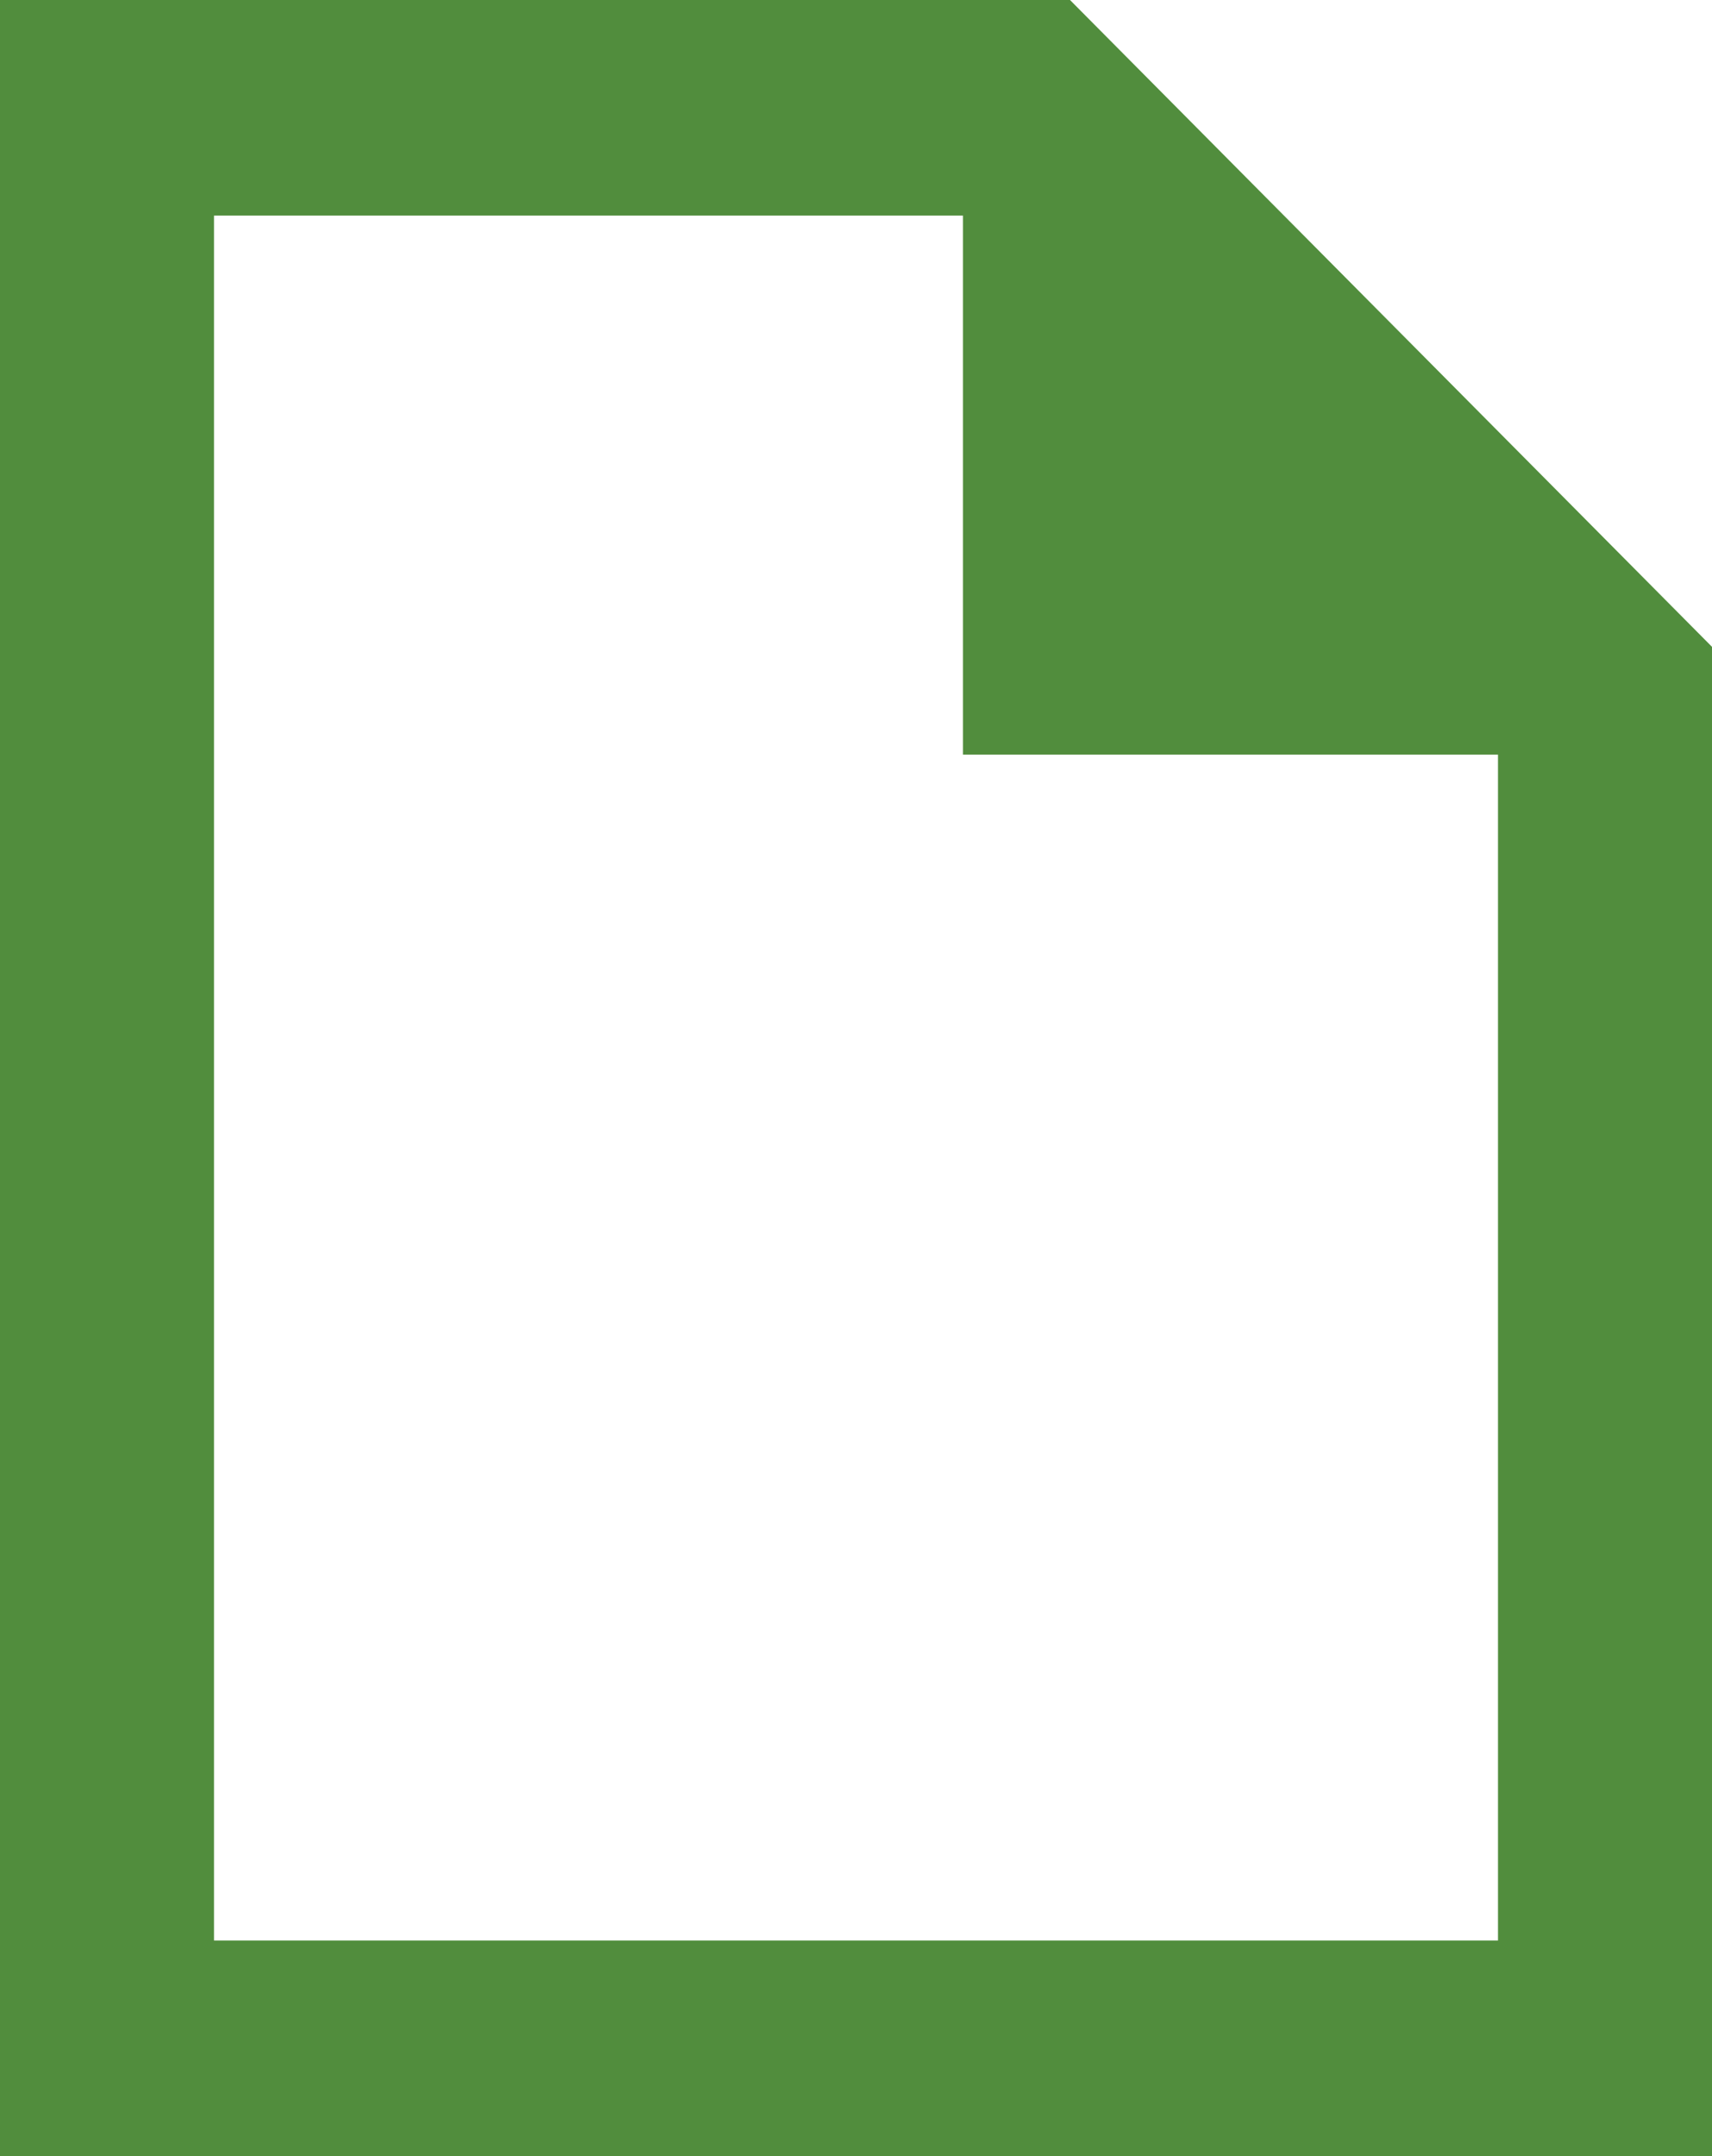<svg width="81" height="102" viewBox="0 0 81 102" fill="none" xmlns="http://www.w3.org/2000/svg">
<path d="M0 102V0H50.625L81 30.6V102H0ZM45.562 35.7V10.2H10.125V91.8H70.875V35.7H45.562Z" fill="#518D3D"/>
</svg>
